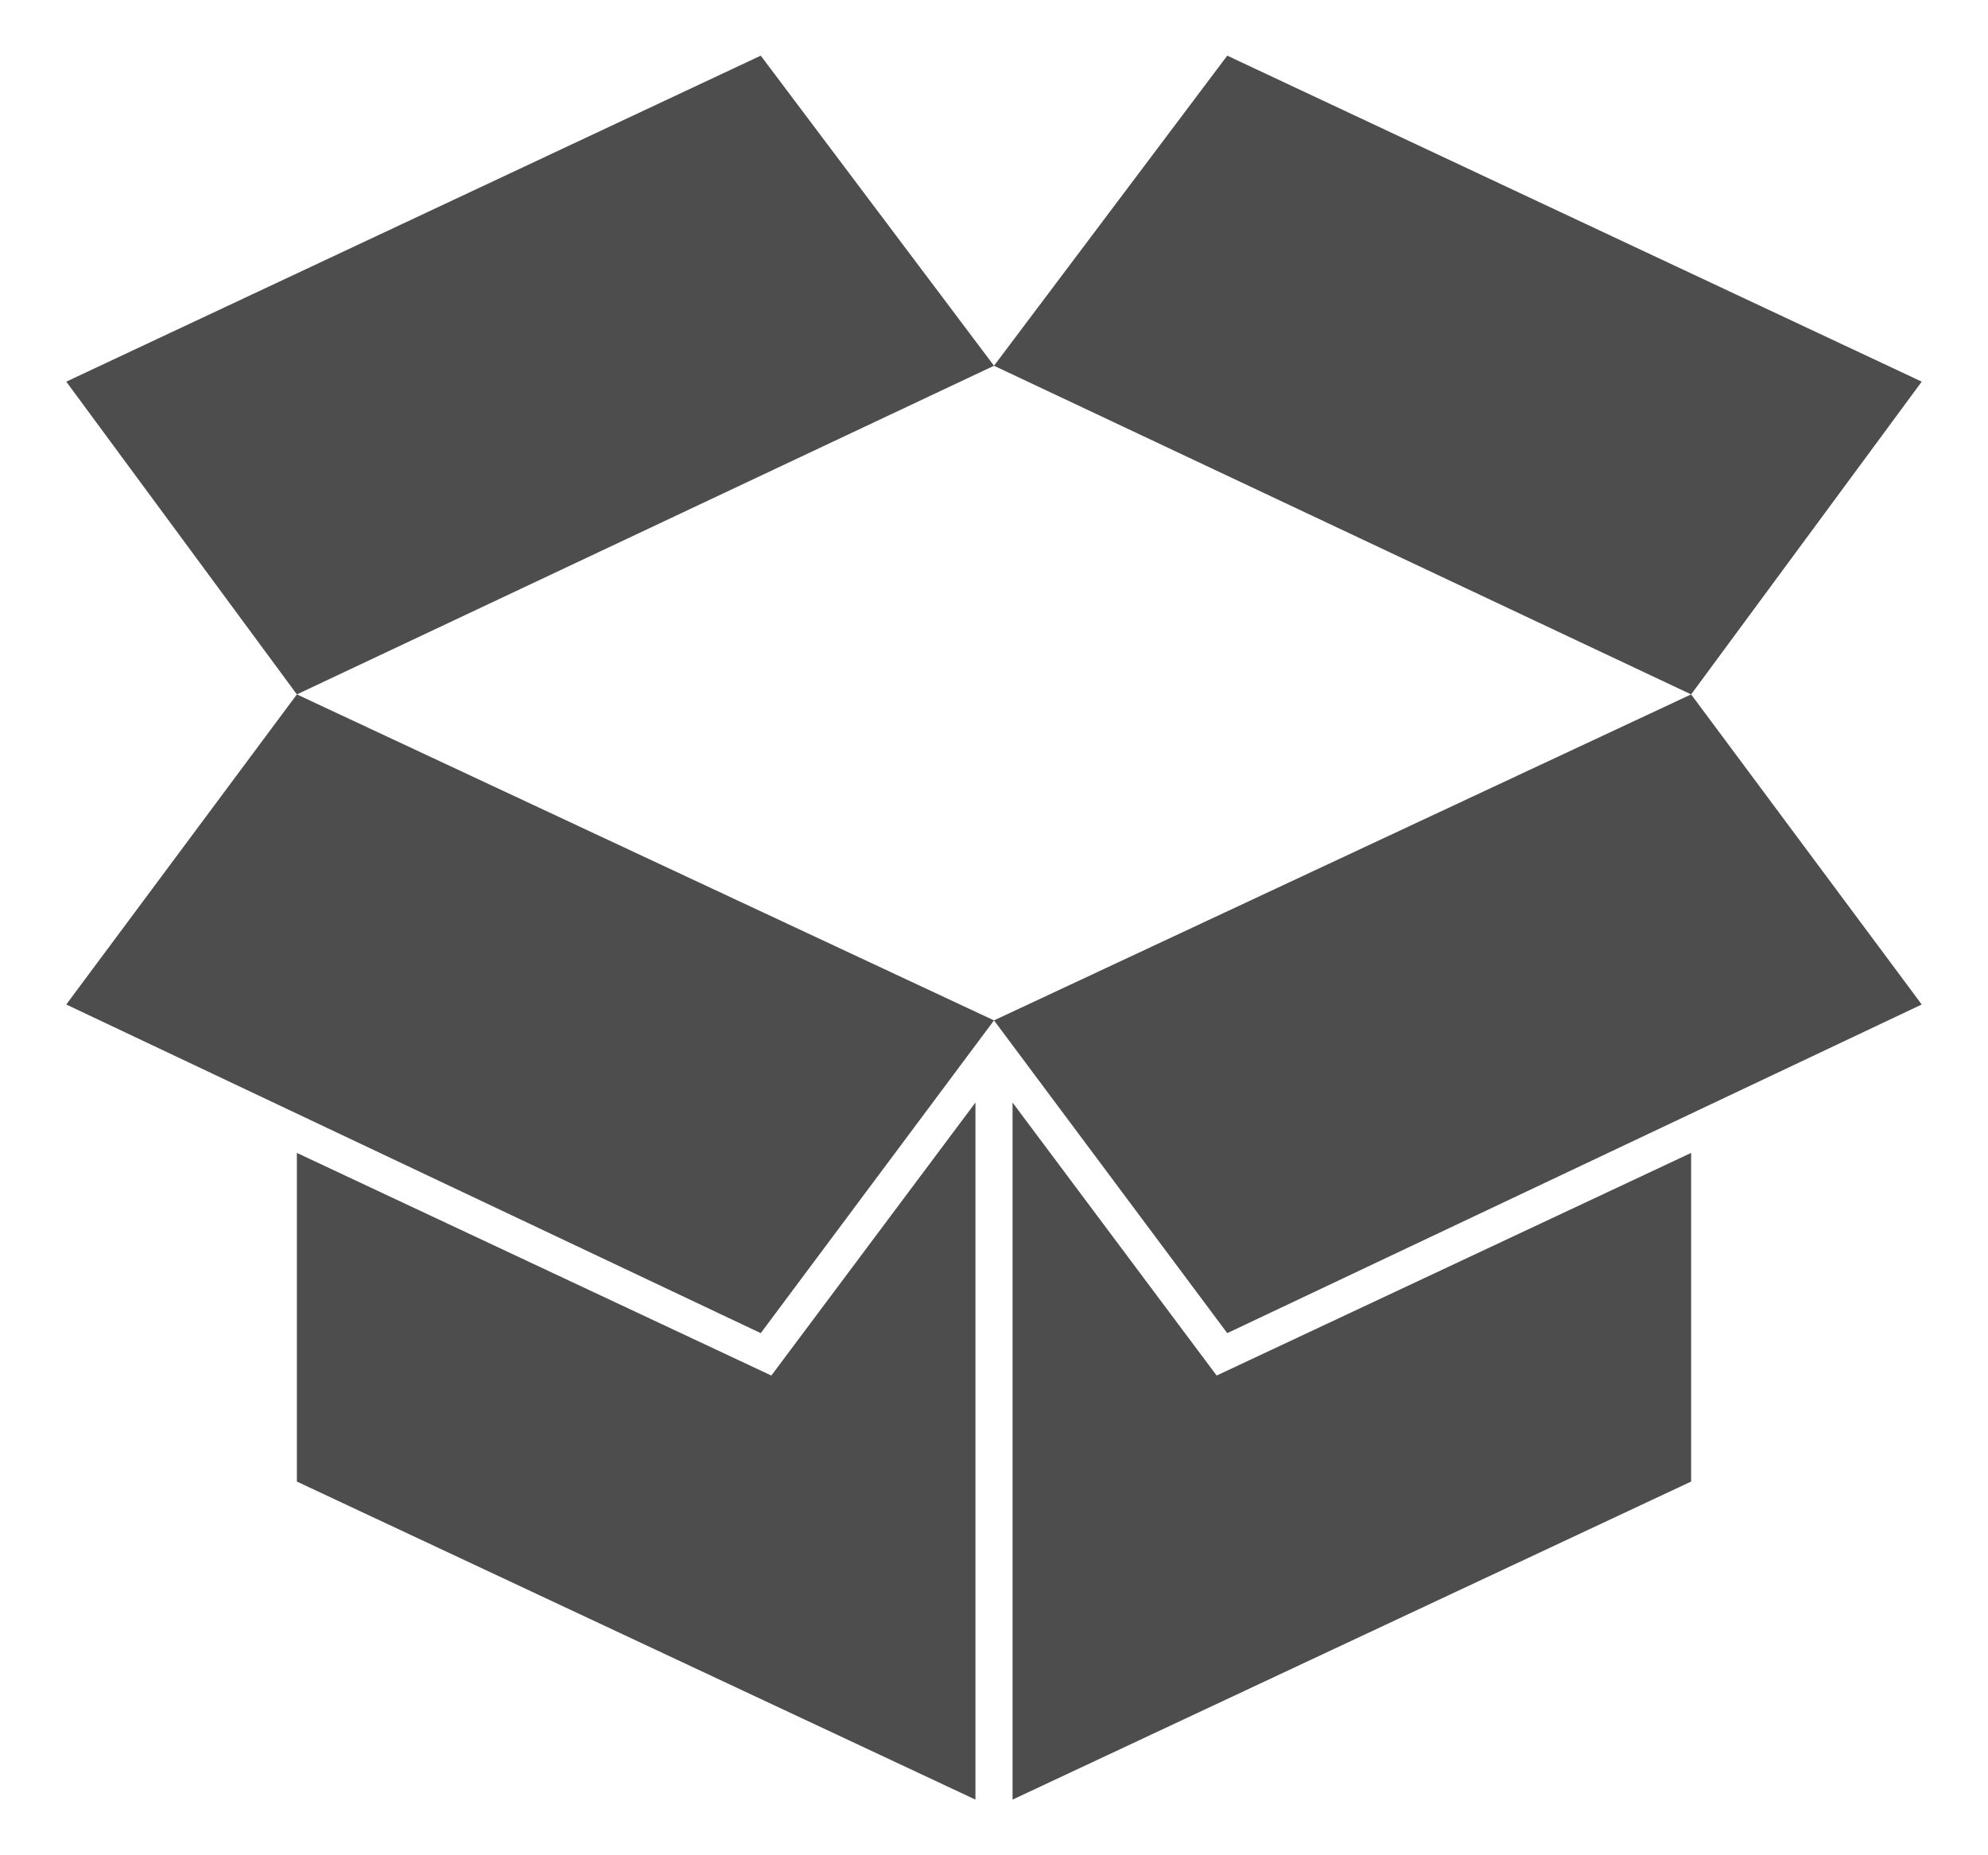 <?xml version="1.0" encoding="utf-8"?>
<!-- Generator: Adobe Illustrator 23.0.3, SVG Export Plug-In . SVG Version: 6.00 Build 0)  -->
<svg version="1.1" id="Calque_1" xmlns="http://www.w3.org/2000/svg" xmlns:xlink="http://www.w3.org/1999/xlink" x="0px" y="0px"
	 viewBox="0 0 75 70" style="enable-background:new 0 0 75 70;" xml:space="preserve">
<style type="text/css">
	.st0{fill:#4D4D4D;}
</style>
<g>
	<polygon class="st0" points="37.5,38.5 46.3,50.3 72.5,37.9 63.8,26.2 	"/>
	<polygon class="st0" points="2.5,37.9 28.7,50.3 37.5,38.5 11.2,26.2 	"/>
	<polygon class="st0" points="72.5,14.4 46.3,2.1 37.5,13.8 63.8,26.2 	"/>
	<polygon class="st0" points="28.7,2.1 2.5,14.4 11.2,26.2 37.5,13.8 	"/>
	<polygon class="st0" points="11.2,43.5 11.2,55.9 36.8,67.9 36.8,41.6 29.1,51.9 	"/>
	<polygon class="st0" points="38.2,41.6 38.2,67.9 63.8,55.9 63.8,43.5 45.9,51.9 	"/>
</g>
</svg>
